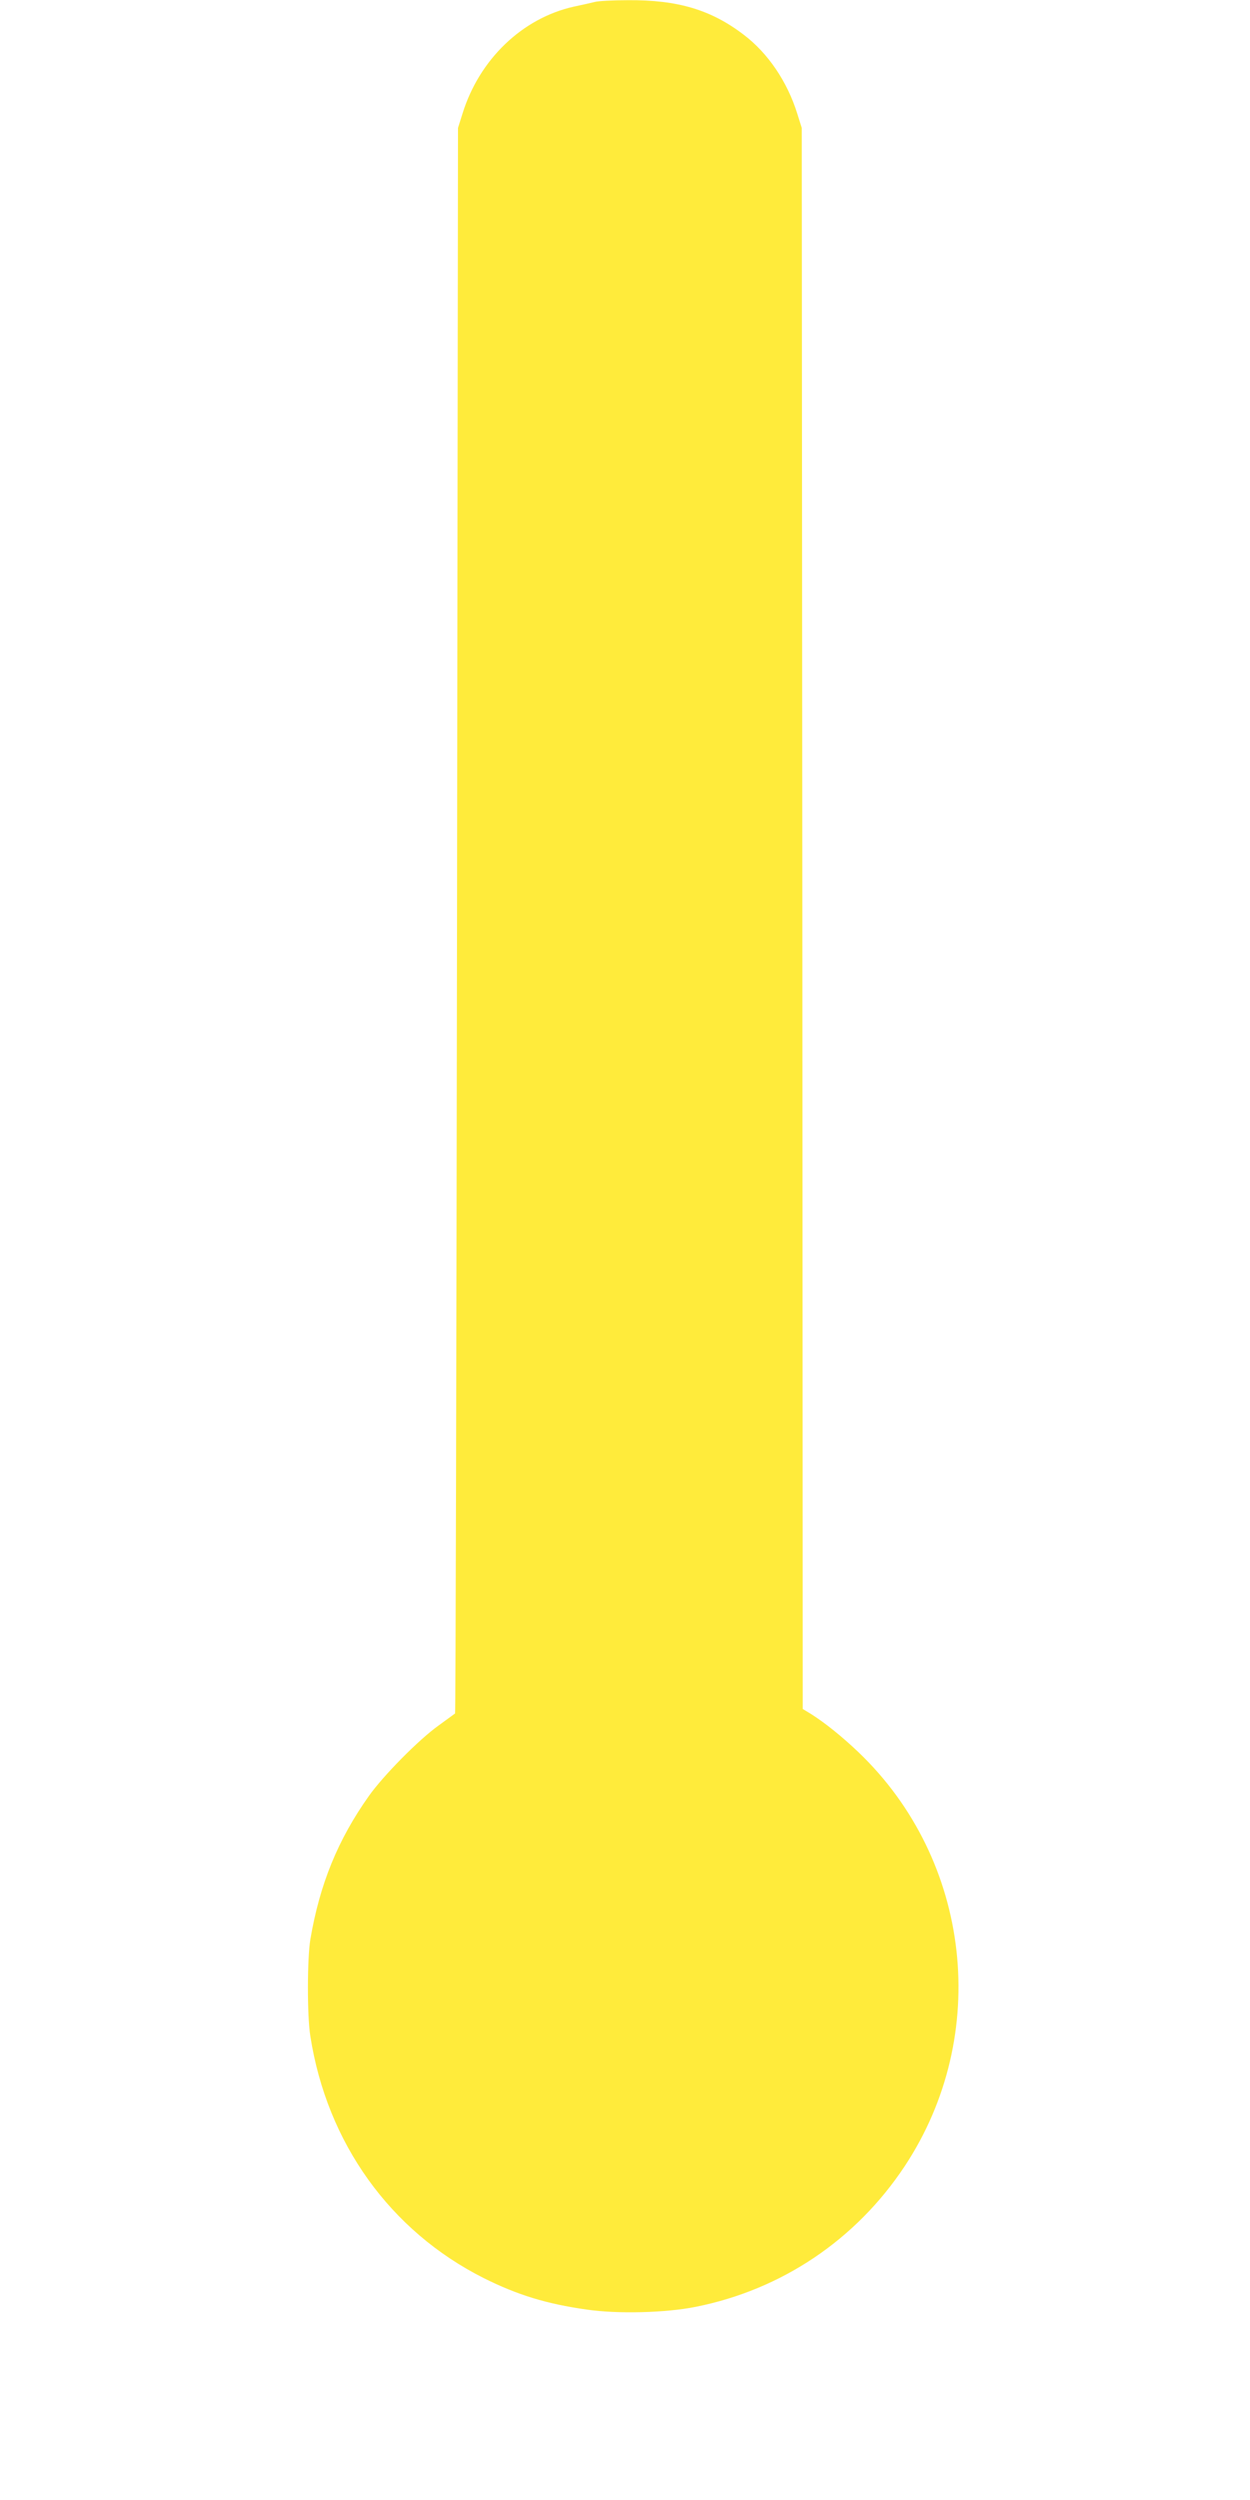 <?xml version="1.0" standalone="no"?>
<!DOCTYPE svg PUBLIC "-//W3C//DTD SVG 20010904//EN"
 "http://www.w3.org/TR/2001/REC-SVG-20010904/DTD/svg10.dtd">
<svg version="1.0" xmlns="http://www.w3.org/2000/svg"
 width="640pt" height="1280pt" viewBox="0 0 640 1280"
 preserveAspectRatio="xMidYMid meet">
<g transform="translate(0,1280) scale(0.1,-0.1)"
fill="#ffeb3b" stroke="none">
<path d="M3045 12790 c-16 -4 -64 -15 -107 -24 -264 -59 -484 -270 -570 -548
l-23 -73 -5 -4057 c-3 -2231 -7 -4058 -10 -4061 -3 -2 -41 -30 -85 -62 -102
-73 -283 -257 -356 -360 -159 -224 -252 -452 -300 -735 -16 -96 -17 -391 0
-495 85 -547 409 -998 888 -1239 172 -86 321 -132 527 -161 156 -23 405 -17
558 14 441 88 821 344 1070 720 443 670 343 1567 -238 2121 -83 79 -170 149
-241 194 l-43 26 -2 4048 -3 4047 -23 73 c-51 164 -150 310 -274 404 -167 128
-339 179 -592 177 -78 0 -154 -4 -171 -9z"/>
</g>
</svg>
